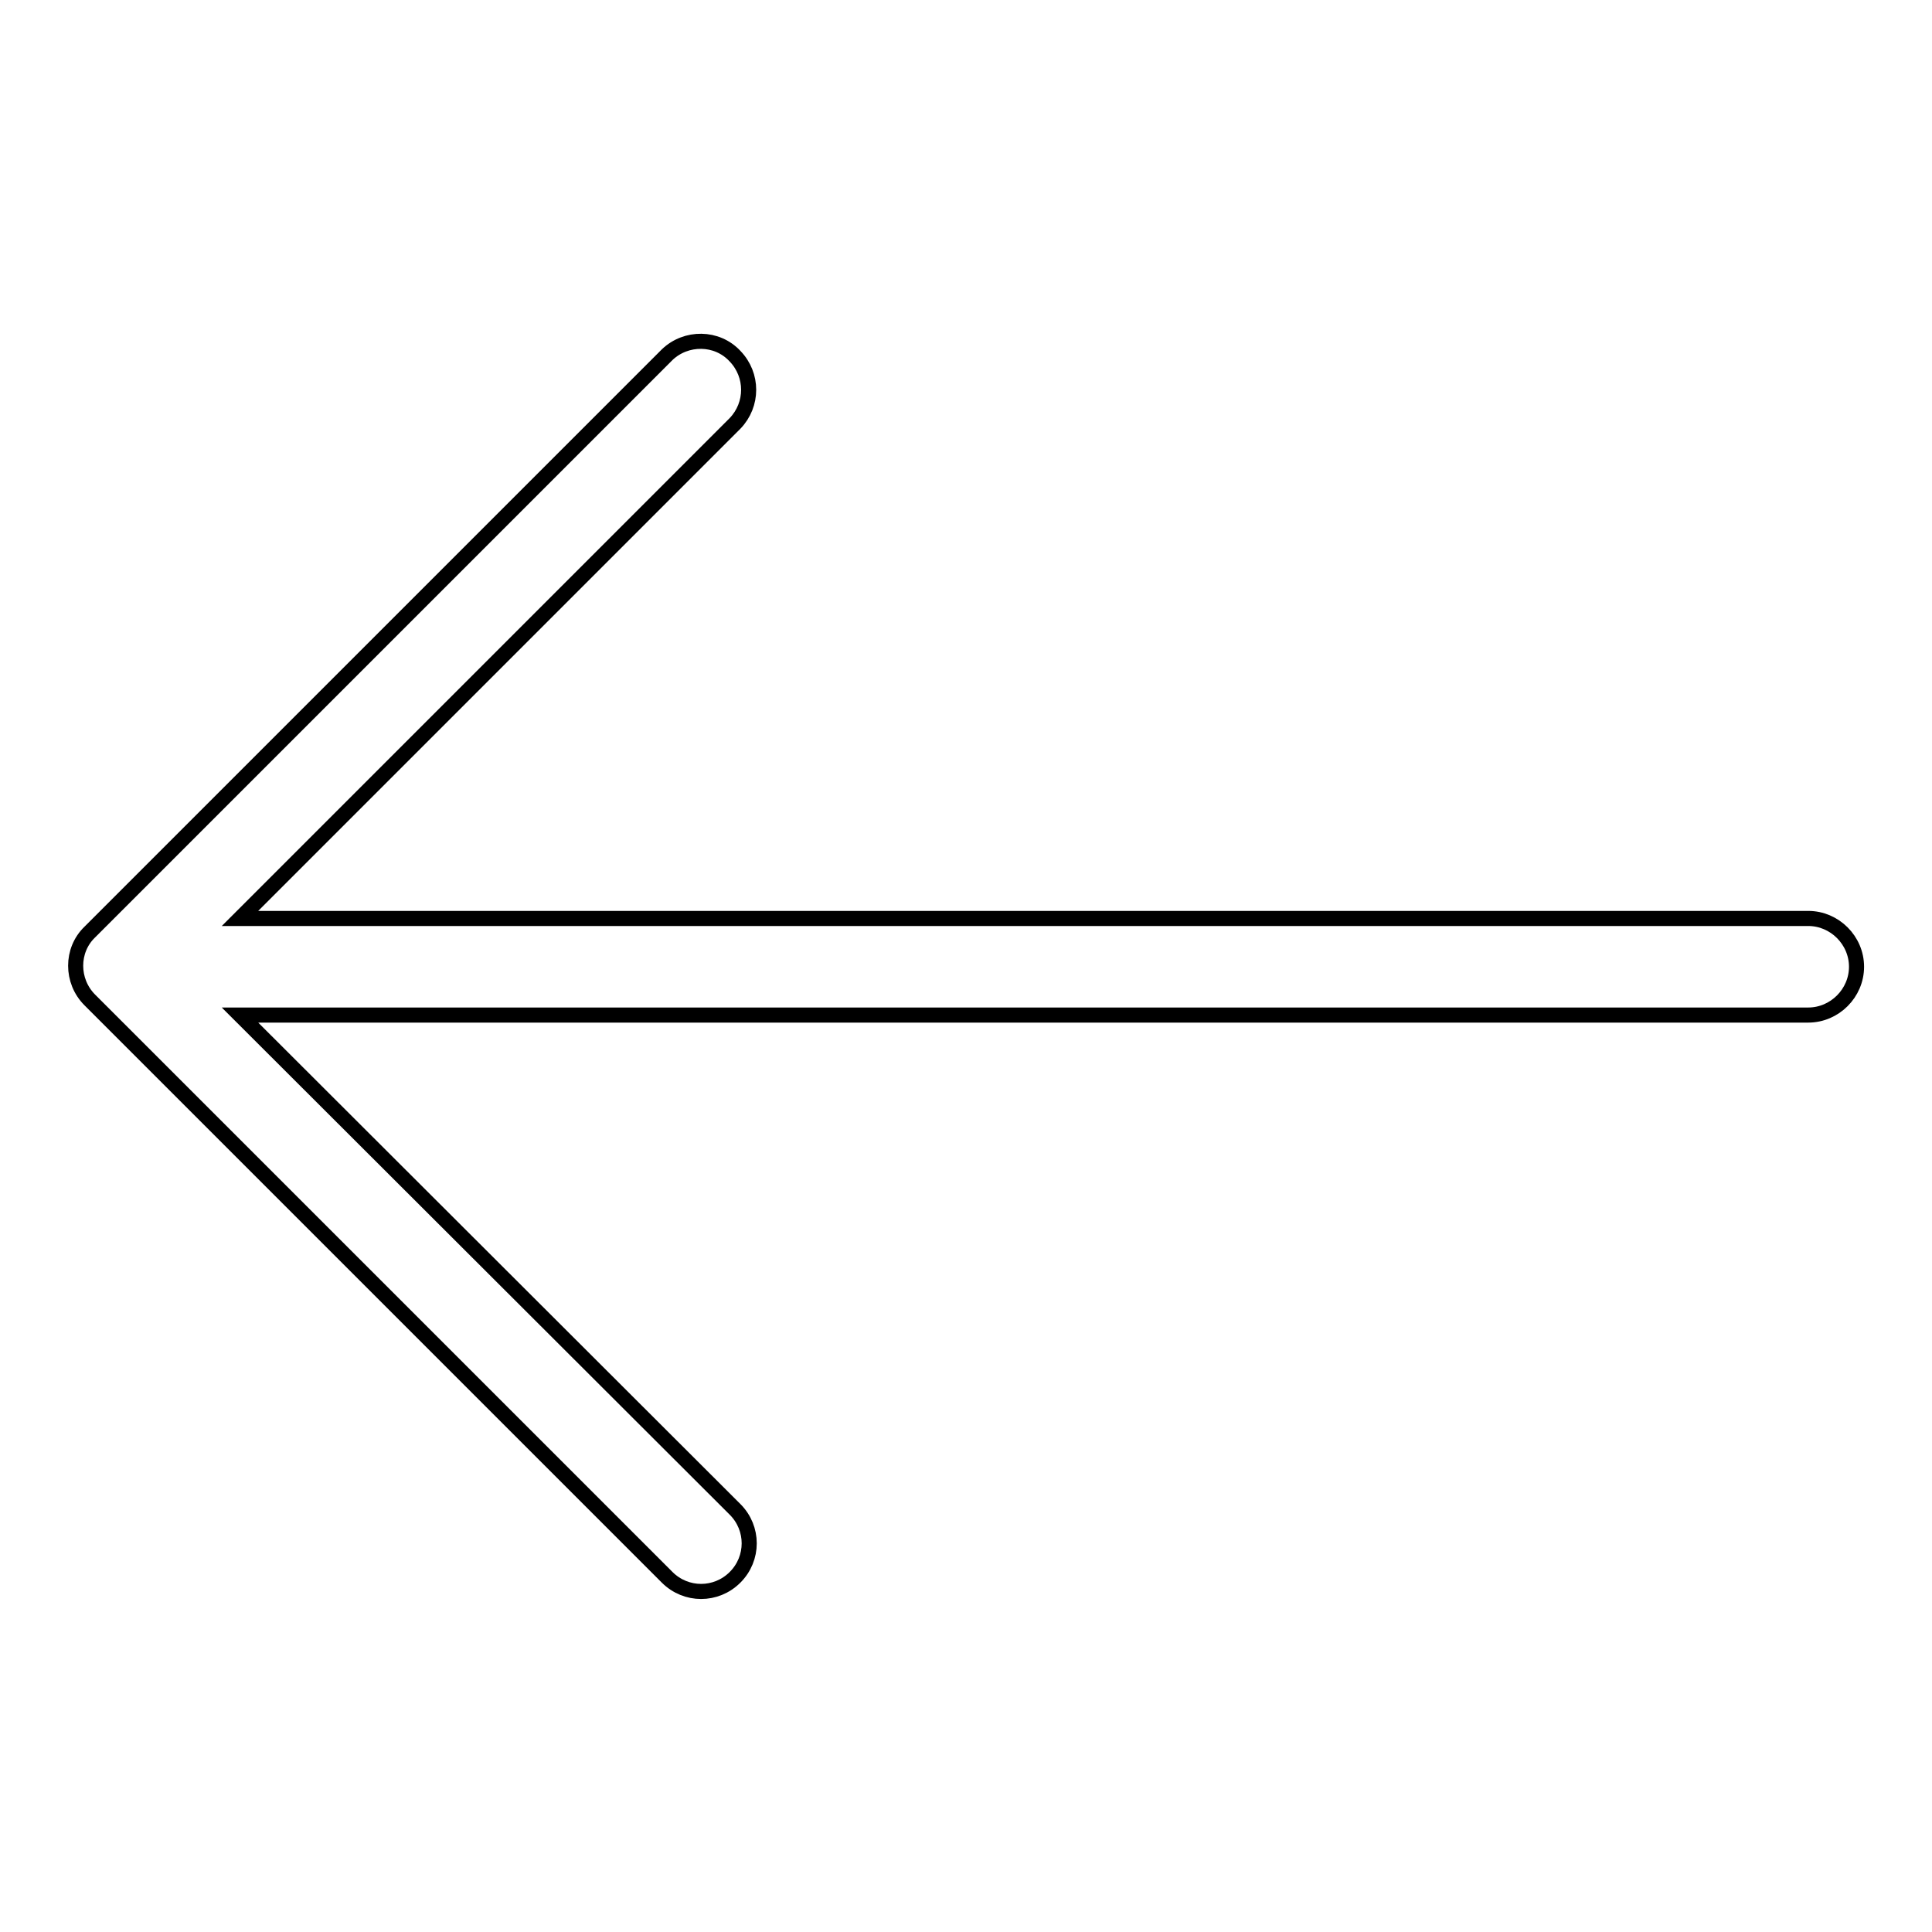 <?xml version="1.0" encoding="utf-8"?>
<!-- Svg Vector Icons : http://www.onlinewebfonts.com/icon -->
<!DOCTYPE svg PUBLIC "-//W3C//DTD SVG 1.1//EN" "http://www.w3.org/Graphics/SVG/1.1/DTD/svg11.dtd">
<svg version="1.1" xmlns="http://www.w3.org/2000/svg" xmlns:xlink="http://www.w3.org/1999/xlink" x="0px" y="0px" viewBox="0 0 256 256" enable-background="new 0 0 256 256" xml:space="preserve">
<g> <path stroke-width="2" fill-opacity="0" stroke="#000000"  d="M11.9,123.5l76.5-76.5c2.5-2.4,6.6-2.4,9,0.2c2.4,2.5,2.4,6.4,0,8.9l-65.6,65.6h207.8 c3.5,0,6.4,2.9,6.4,6.4c0,3.5-2.9,6.4-6.4,6.4l0,0H31.8L97.4,200c2.5,2.5,2.5,6.5,0,9c-2.5,2.5-6.5,2.5-9,0l-76.5-76.5 C9.4,130,9.4,125.9,11.9,123.5L11.9,123.5z"/></g>
</svg>